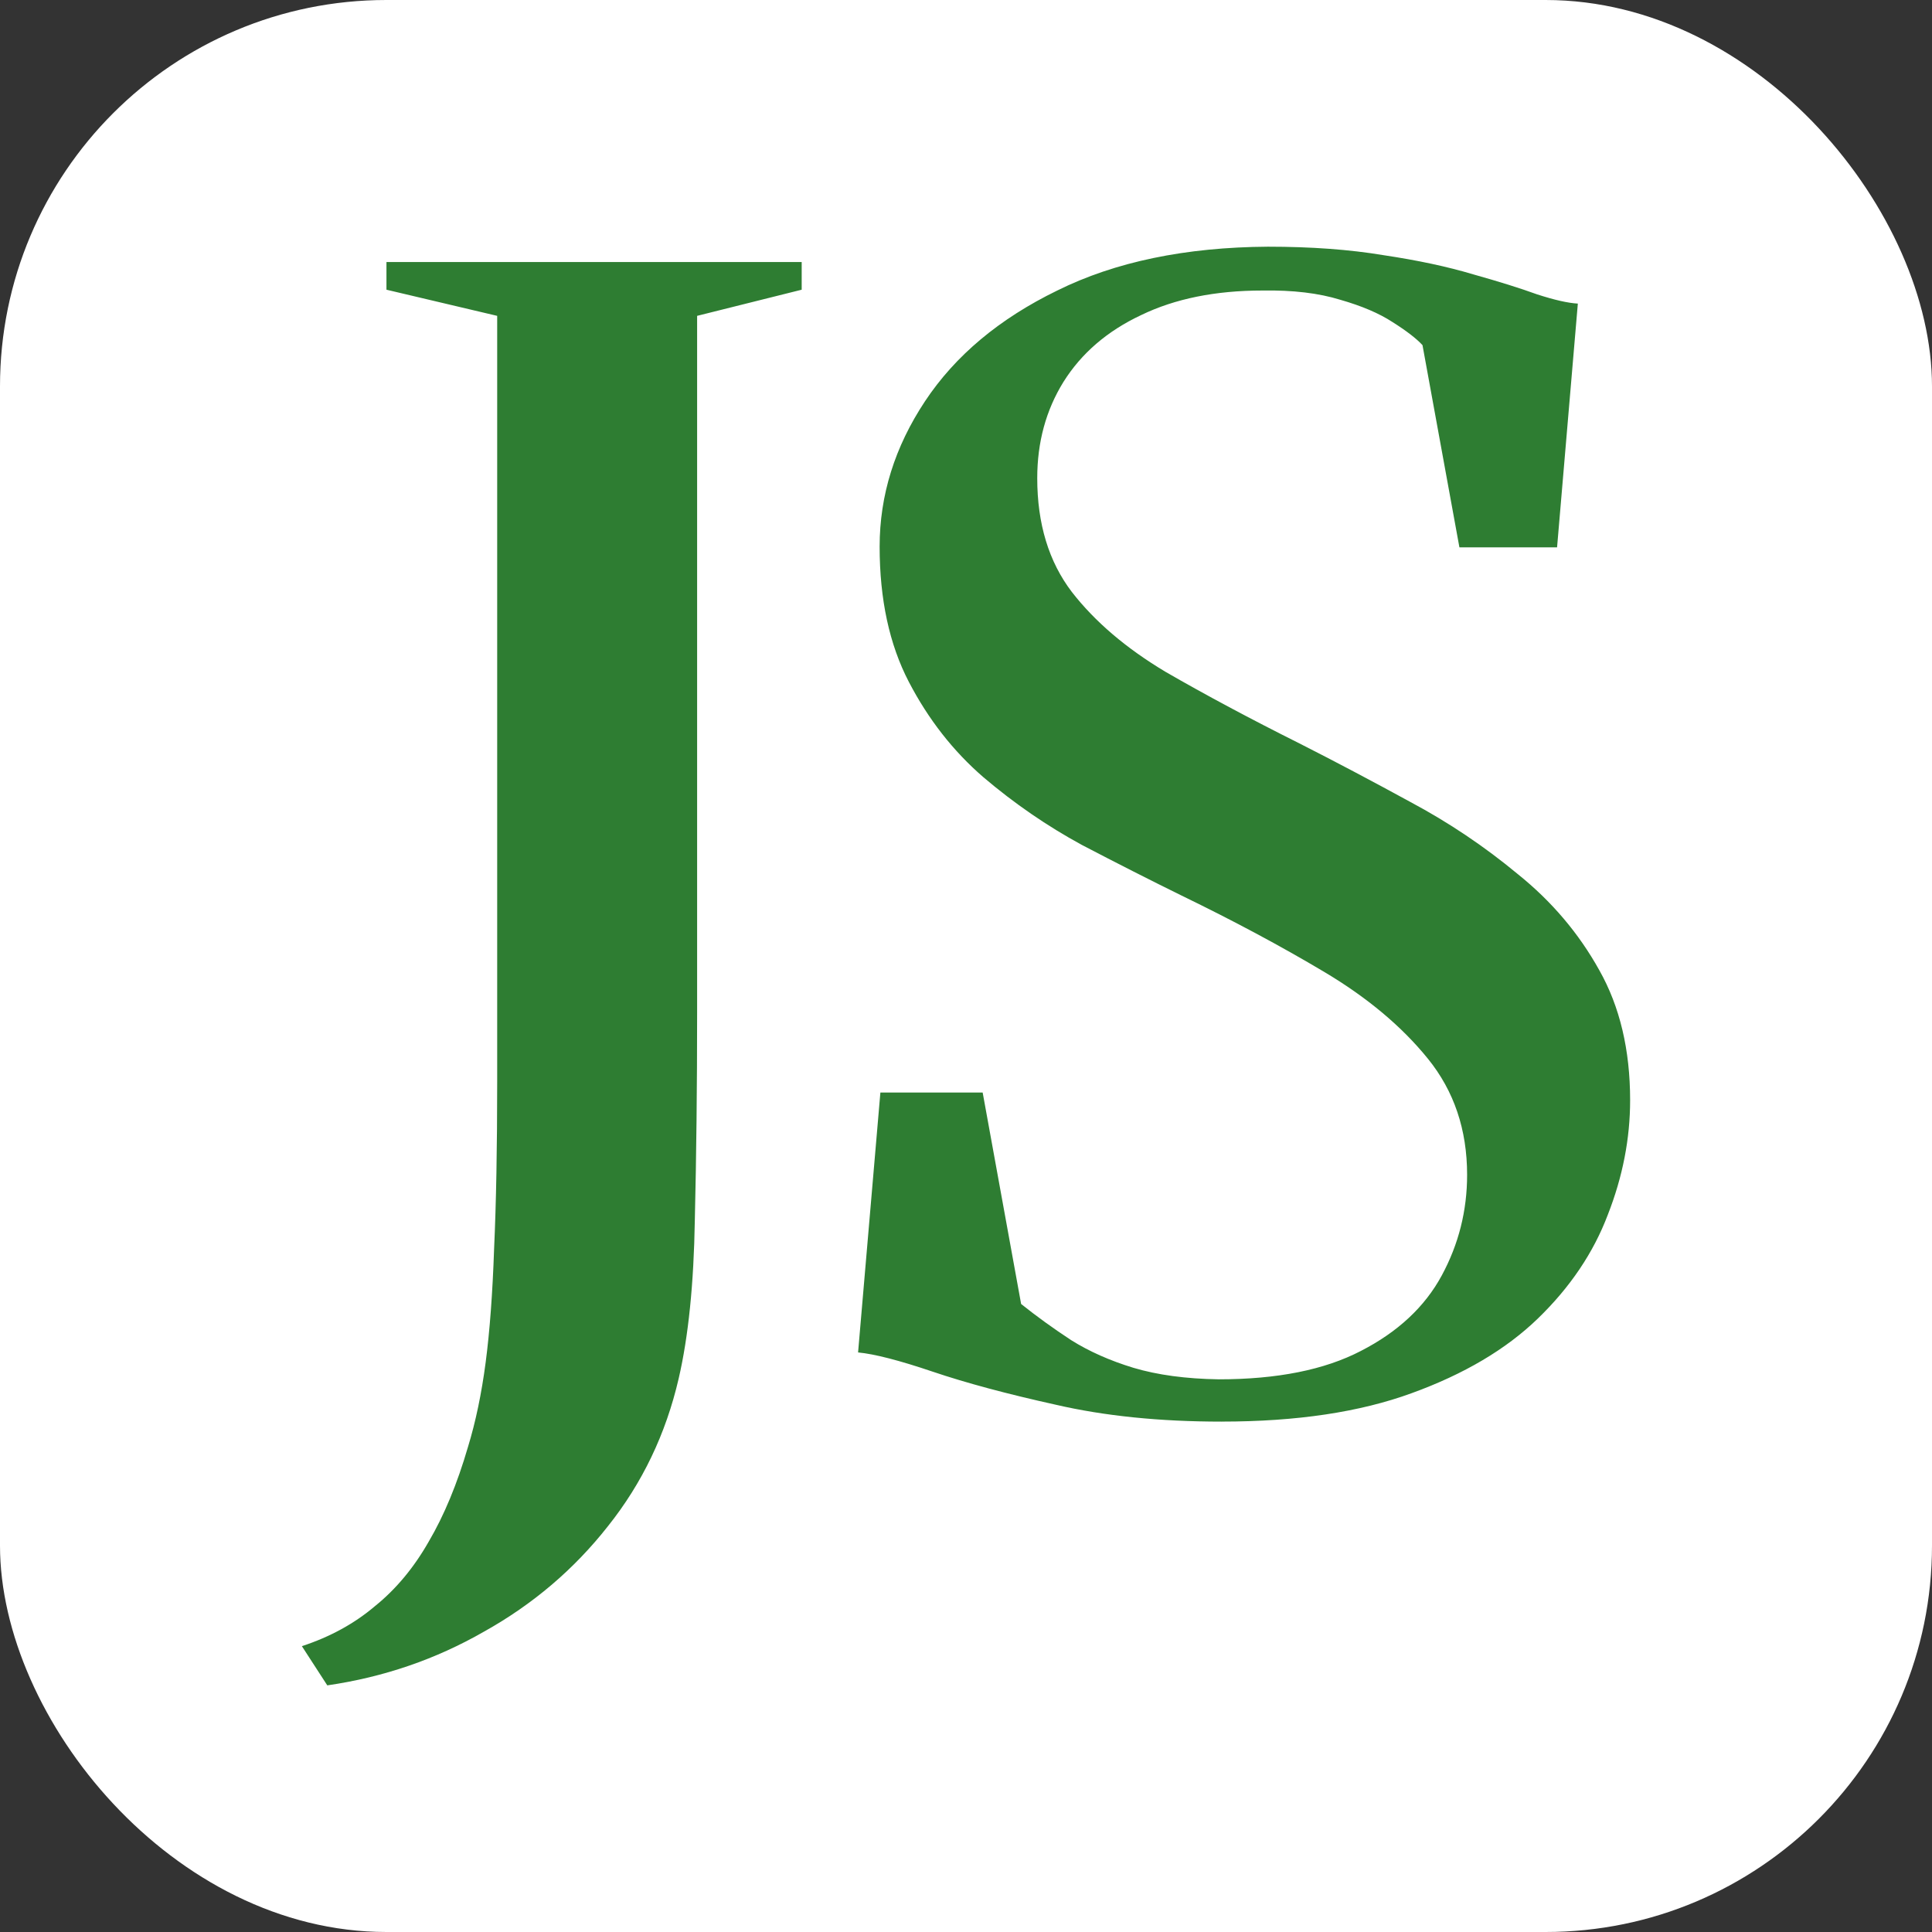 <?xml version="1.0" encoding="UTF-8" standalone="no"?>
<!-- /images/jsfavicon.svg -->

<svg
   width="64"
   height="64"
   viewBox="0 0 64 64"
   version="1.1"
   id="svg1"
   sodipodi:docname="jsfavicon.svg"
   inkscape:version="1.4.2 (ebf0e940, 2025-05-08)"
   xmlns:inkscape="http://www.inkscape.org/namespaces/inkscape"
   xmlns:sodipodi="http://sodipodi.sourceforge.net/DTD/sodipodi-0.dtd"
   xmlns="http://www.w3.org/2000/svg"
   xmlns:svg="http://www.w3.org/2000/svg">
  <rect x="0" y="0" width="64" height="64" fill="#333333" stroke="none"/>
  <defs
     id="defs1">
    <rect
       x="5.096"
       y="-44.593"
       width="66.761"
       height="73.641"
       id="rect2" />
    <rect
       x="5.096"
       y="-44.593"
       width="66.761"
       height="73.641"
       id="rect3" />
  </defs>
  <sodipodi:namedview
     id="namedview1"
     pagecolor="#ffffff"
     bordercolor="#000000"
     borderopacity="0.25"
     inkscape:showpageshadow="2"
     inkscape:pageopacity="0.0"
     inkscape:pagecheckerboard="0"
     inkscape:deskcolor="#d1d1d1"
     inkscape:zoom="3.9244252"
     inkscape:cx="37.075493"
     inkscape:cy="15.41627"
     inkscape:window-width="1512"
     inkscape:window-height="828"
     inkscape:window-x="4"
     inkscape:window-y="38"
     inkscape:window-maximized="0"
     inkscape:current-layer="svg1" />
  <style
     id="style1">
    /* Browsers usually ignore @font-face in favicons; this is here only as a hint */
    @font-face {
      font-family: &quot;Merriweather&quot;;
      src: url(&quot;/fonts/Merriweather-Regular.woff2&quot;) format(&quot;woff2&quot;);
      font-weight: 400;
      font-style: normal;
      font-display: block;
    }

    .bg { fill: #ffffff; } /* white background */
    .txt {
      fill: #2E7D32; /* green letters */
      font-family: &quot;Merriweather&quot;, Georgia, serif;
      font-weight: 400;
      font-size: 50px; /* tuned for 64×64 viewBox */
      letter-spacing: 0.5px;
      text-rendering: geometricPrecision;
    }
    @media (prefers-color-scheme: dark) {
      .bg { fill: #f0f0f0; } /* slightly gray background for dark mode */
    }
  </style>
  <!-- Rounded square background -->
  <rect
     class="bg"
     x="0"
     y="0"
     width="64"
     height="64"
     rx="12.8"
     ry="12.8"
     id="rect1"
     style="stroke-width:1.067" />
  <!-- Centered text -->
  <path
     style="font-weight:600;font-size:64px;font-family:Merriweather;-inkscape-font-specification:'Merriweather Semi-Bold';white-space:pre;fill:#2e7d32;stroke-width:0.796"
     d="m 10,54.531 q 1.401,-0.459 2.42,-1.325 1.044,-0.841 1.783,-2.14 0.764,-1.299 1.299,-3.133 0.382,-1.248 0.586,-2.802 0.204,-1.554 0.28,-3.77 0.102,-2.242 0.102,-5.528 V 10.463 L 12.802,9.597 V 8.68 h 13.755 v 0.917 l -3.464,0.866 v 23.078 q 0,3.694 -0.076,6.878 -0.051,3.159 -0.535,5.247 -0.637,2.751 -2.343,4.891 -1.681,2.14 -4.101,3.49 -2.394,1.376 -5.196,1.783 z m 30.474,-7.438 q -3.082,0 -5.502,-0.56 -2.42,-0.535 -4.076,-1.095 -1.656,-0.56 -2.471,-0.637 l 0.739,-8.61 h 3.388 l 1.274,7.005 q 0.764,0.611 1.656,1.197 0.892,0.56 2.063,0.917 1.197,0.357 2.827,0.382 2.904,0 4.712,-0.942 1.834,-0.942 2.675,-2.496 0.841,-1.554 0.841,-3.337 0,-2.242 -1.299,-3.846 -1.299,-1.605 -3.439,-2.878 -2.14,-1.274 -4.712,-2.522 -1.554,-0.764 -3.311,-1.681 -1.732,-0.942 -3.261,-2.242 -1.503,-1.299 -2.471,-3.159 -0.968,-1.86 -0.968,-4.483 0,-2.547 1.503,-4.814 1.503,-2.267 4.381,-3.668 2.878,-1.426 6.98,-1.452 2.14,0 3.821,0.28 1.707,0.255 2.98,0.637 1.274,0.357 2.114,0.662 0.866,0.28 1.35,0.306 l -0.688,8.075 h -3.235 l -1.223,-6.699 q -0.306,-0.331 -0.993,-0.764 -0.662,-0.433 -1.732,-0.739 -1.07,-0.331 -2.573,-0.306 -2.343,0 -4.025,0.815 -1.681,0.79 -2.573,2.216 -0.866,1.401 -0.866,3.184 0,2.267 1.146,3.77 1.146,1.477 3.108,2.649 1.987,1.146 4.432,2.369 1.758,0.892 3.668,1.936 1.91,1.019 3.566,2.394 1.681,1.35 2.7,3.184 Q 54,33.949 54,36.445 q 0,1.91 -0.739,3.795 -0.713,1.885 -2.318,3.439 -1.579,1.528 -4.178,2.471 -2.573,0.942 -6.292,0.942 z"
     id="text3"
     aria-label="JS" />
</svg>

